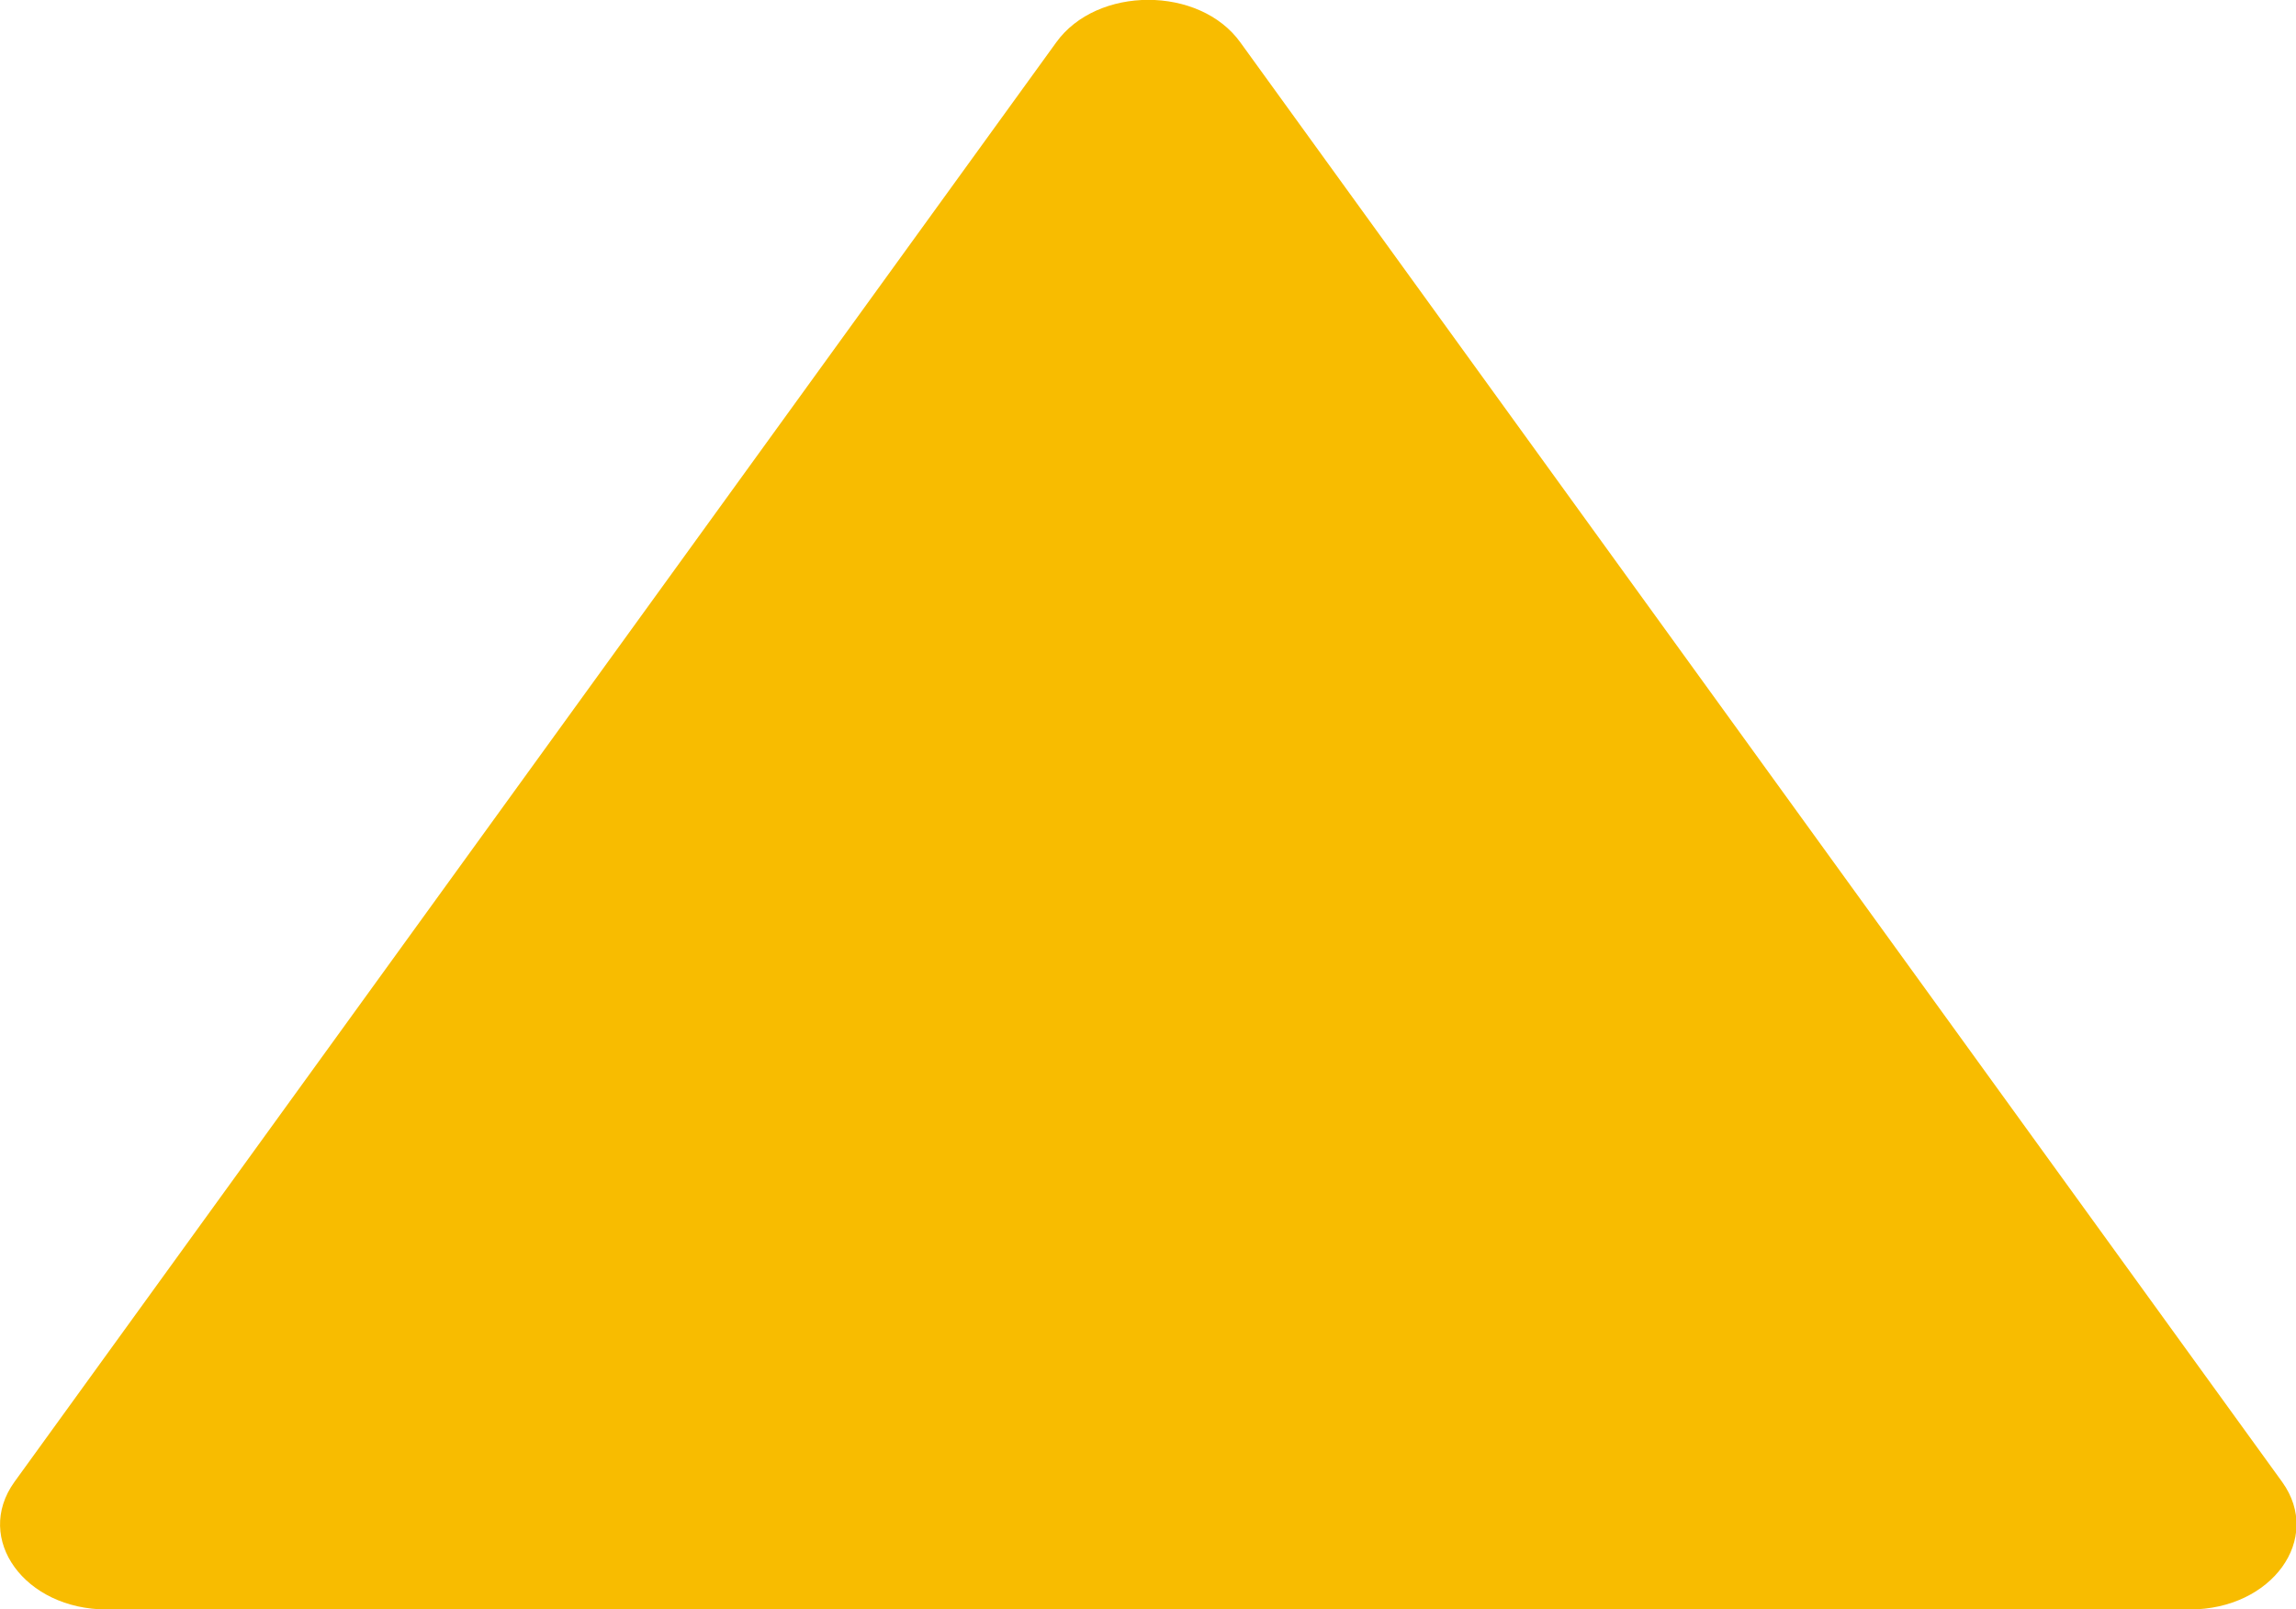 <?xml version="1.0" encoding="UTF-8"?>
<svg id="_レイヤー_1" data-name="レイヤー_1" xmlns="http://www.w3.org/2000/svg" version="1.1" viewBox="0 0 40 28.04">
  <!-- Generator: Adobe Illustrator 29.5.1, SVG Export Plug-In . SVG Version: 2.1.0 Build 141)  -->
  <defs>
    <style>
      .st0 {
        fill: #f8bc00;
      }
    </style>
  </defs>
  <path class="st0" d="M18.4.74L.25,25.82c-.71.99.18,2.22,1.61,2.22h36.29c1.43,0,2.32-1.23,1.61-2.22L21.61.74c-.71-.99-2.5-.99-3.21,0Z"/>
</svg>